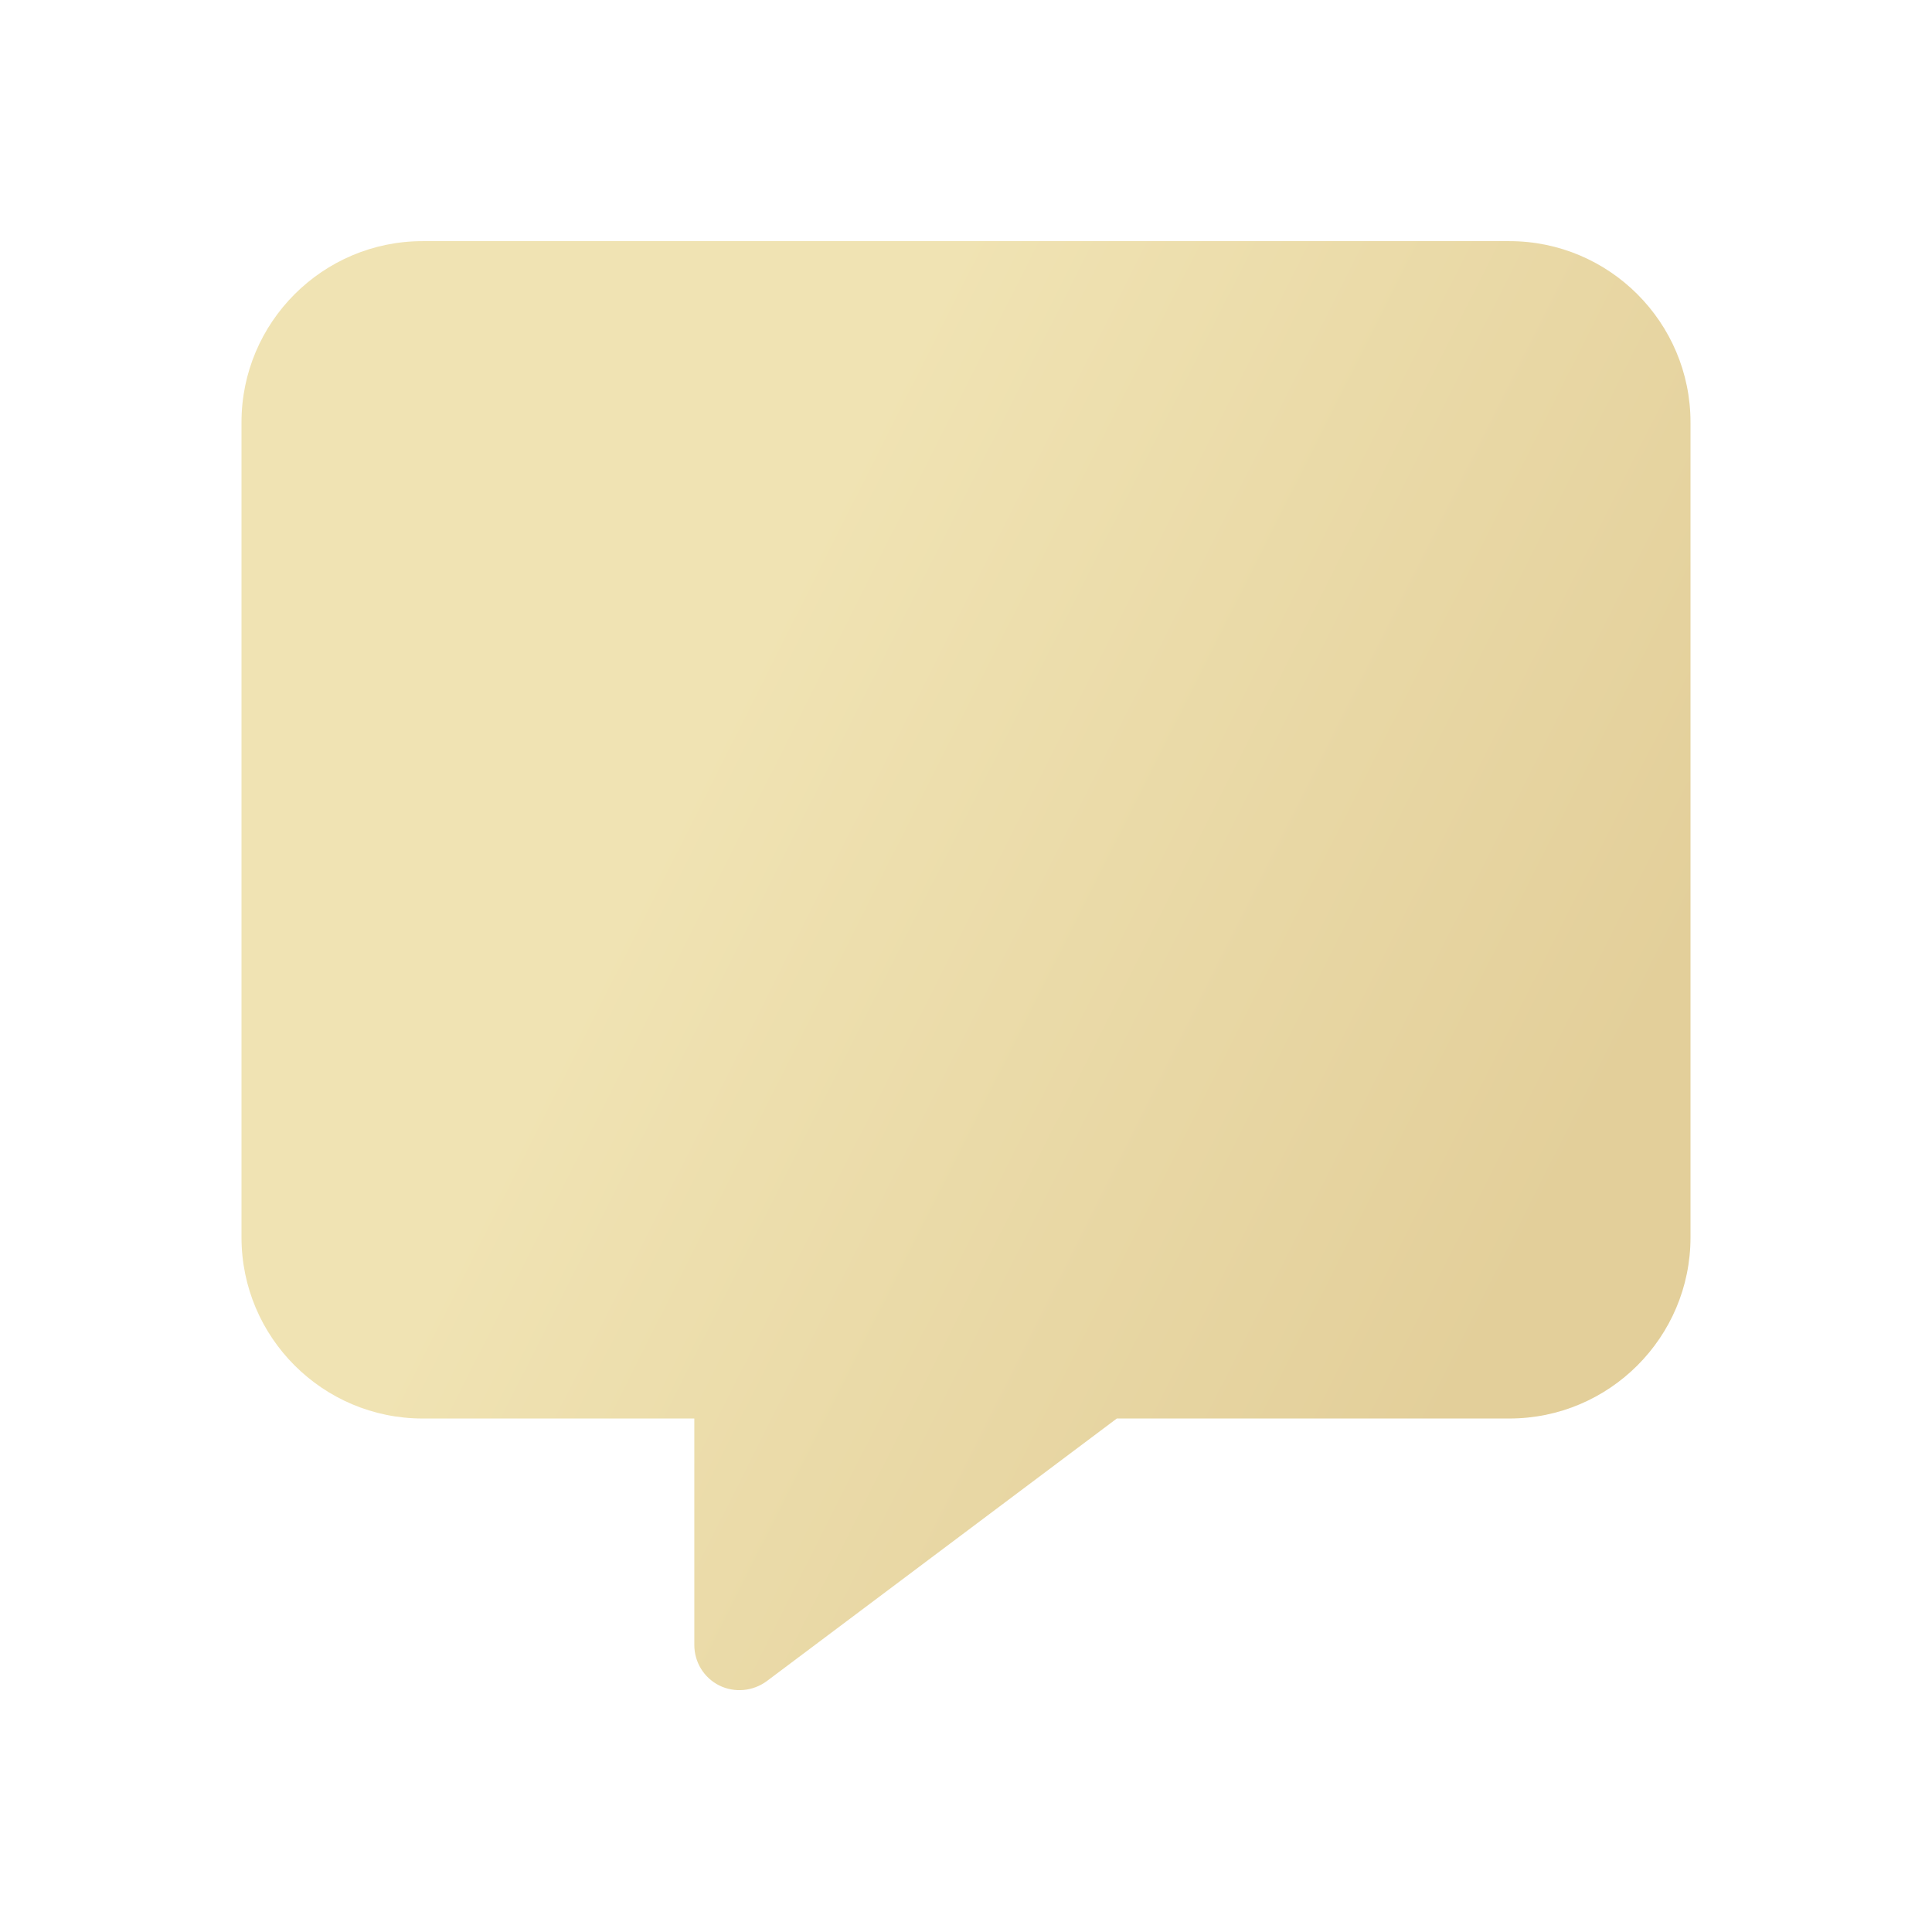 <svg xmlns="http://www.w3.org/2000/svg" fill="none" viewBox="0 0 32 32" height="32" width="32">
<path fill="url(#paint0_linear_164_3699)" d="M7 3.994C5.345 3.994 4 5.34 4 6.994V20.495C4 22.15 5.345 23.495 7 23.495H11.5V27.245C11.5 27.531 11.659 27.789 11.912 27.916C12.166 28.042 12.47 28.014 12.7 27.845L18.498 23.495H25C26.655 23.495 28 22.15 28 20.495V6.994C28 5.34 26.655 3.994 25 3.994H7Z"></path>
<defs>
<linearGradient gradientUnits="userSpaceOnUse" y2="29.026" x2="21.216" y1="18.485" x1="0.274" id="paint0_linear_164_3699">
<stop stop-color="#F0E3B3" offset="0.316"></stop>
<stop stop-color="#E3CF9A" offset="1"></stop>
</linearGradient>
</defs>
</svg>
